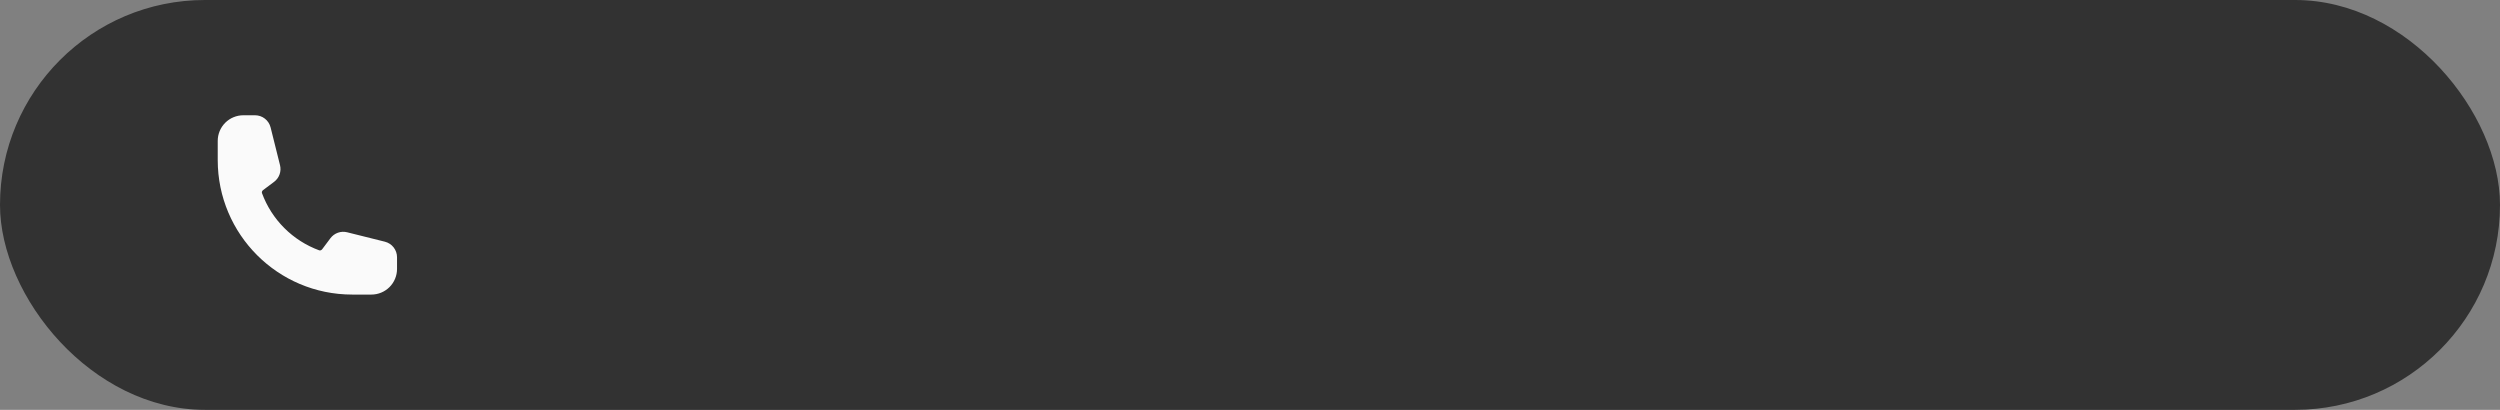 <?xml version="1.0" encoding="UTF-8"?> <svg xmlns="http://www.w3.org/2000/svg" width="122" height="20" viewBox="0 0 122 20" fill="none"><rect x="0" y="0" width="122" height="20" fill="#808080" stroke="none"/><rect width="122" height="20" rx="10" fill="#323232"></rect><g clip-path="url(#clip0_532_13)"><path fill-rule="evenodd" clip-rule="evenodd" d="M10.625 6.875C10.625 6.543 10.757 6.226 10.991 5.991C11.226 5.757 11.543 5.625 11.875 5.625H12.447C12.805 5.625 13.117 5.869 13.205 6.217L13.665 8.06C13.702 8.209 13.695 8.366 13.643 8.511C13.592 8.655 13.499 8.782 13.376 8.874L12.837 9.278C12.781 9.32 12.769 9.382 12.785 9.425C13.02 10.065 13.391 10.645 13.873 11.127C14.355 11.609 14.935 11.98 15.575 12.215C15.618 12.231 15.679 12.219 15.722 12.163L16.126 11.624C16.218 11.501 16.345 11.408 16.489 11.357C16.634 11.305 16.791 11.298 16.94 11.335L18.783 11.795C19.131 11.883 19.375 12.195 19.375 12.554V13.125C19.375 13.457 19.243 13.774 19.009 14.009C18.774 14.243 18.456 14.375 18.125 14.375H17.188C13.563 14.375 10.625 11.437 10.625 7.812V6.875Z" fill="#FAFAFA"></path></g><defs><clipPath id="clip0_532_13"><rect width="10" height="10" fill="white" transform="translate(10 5)"></rect></clipPath></defs></svg> 